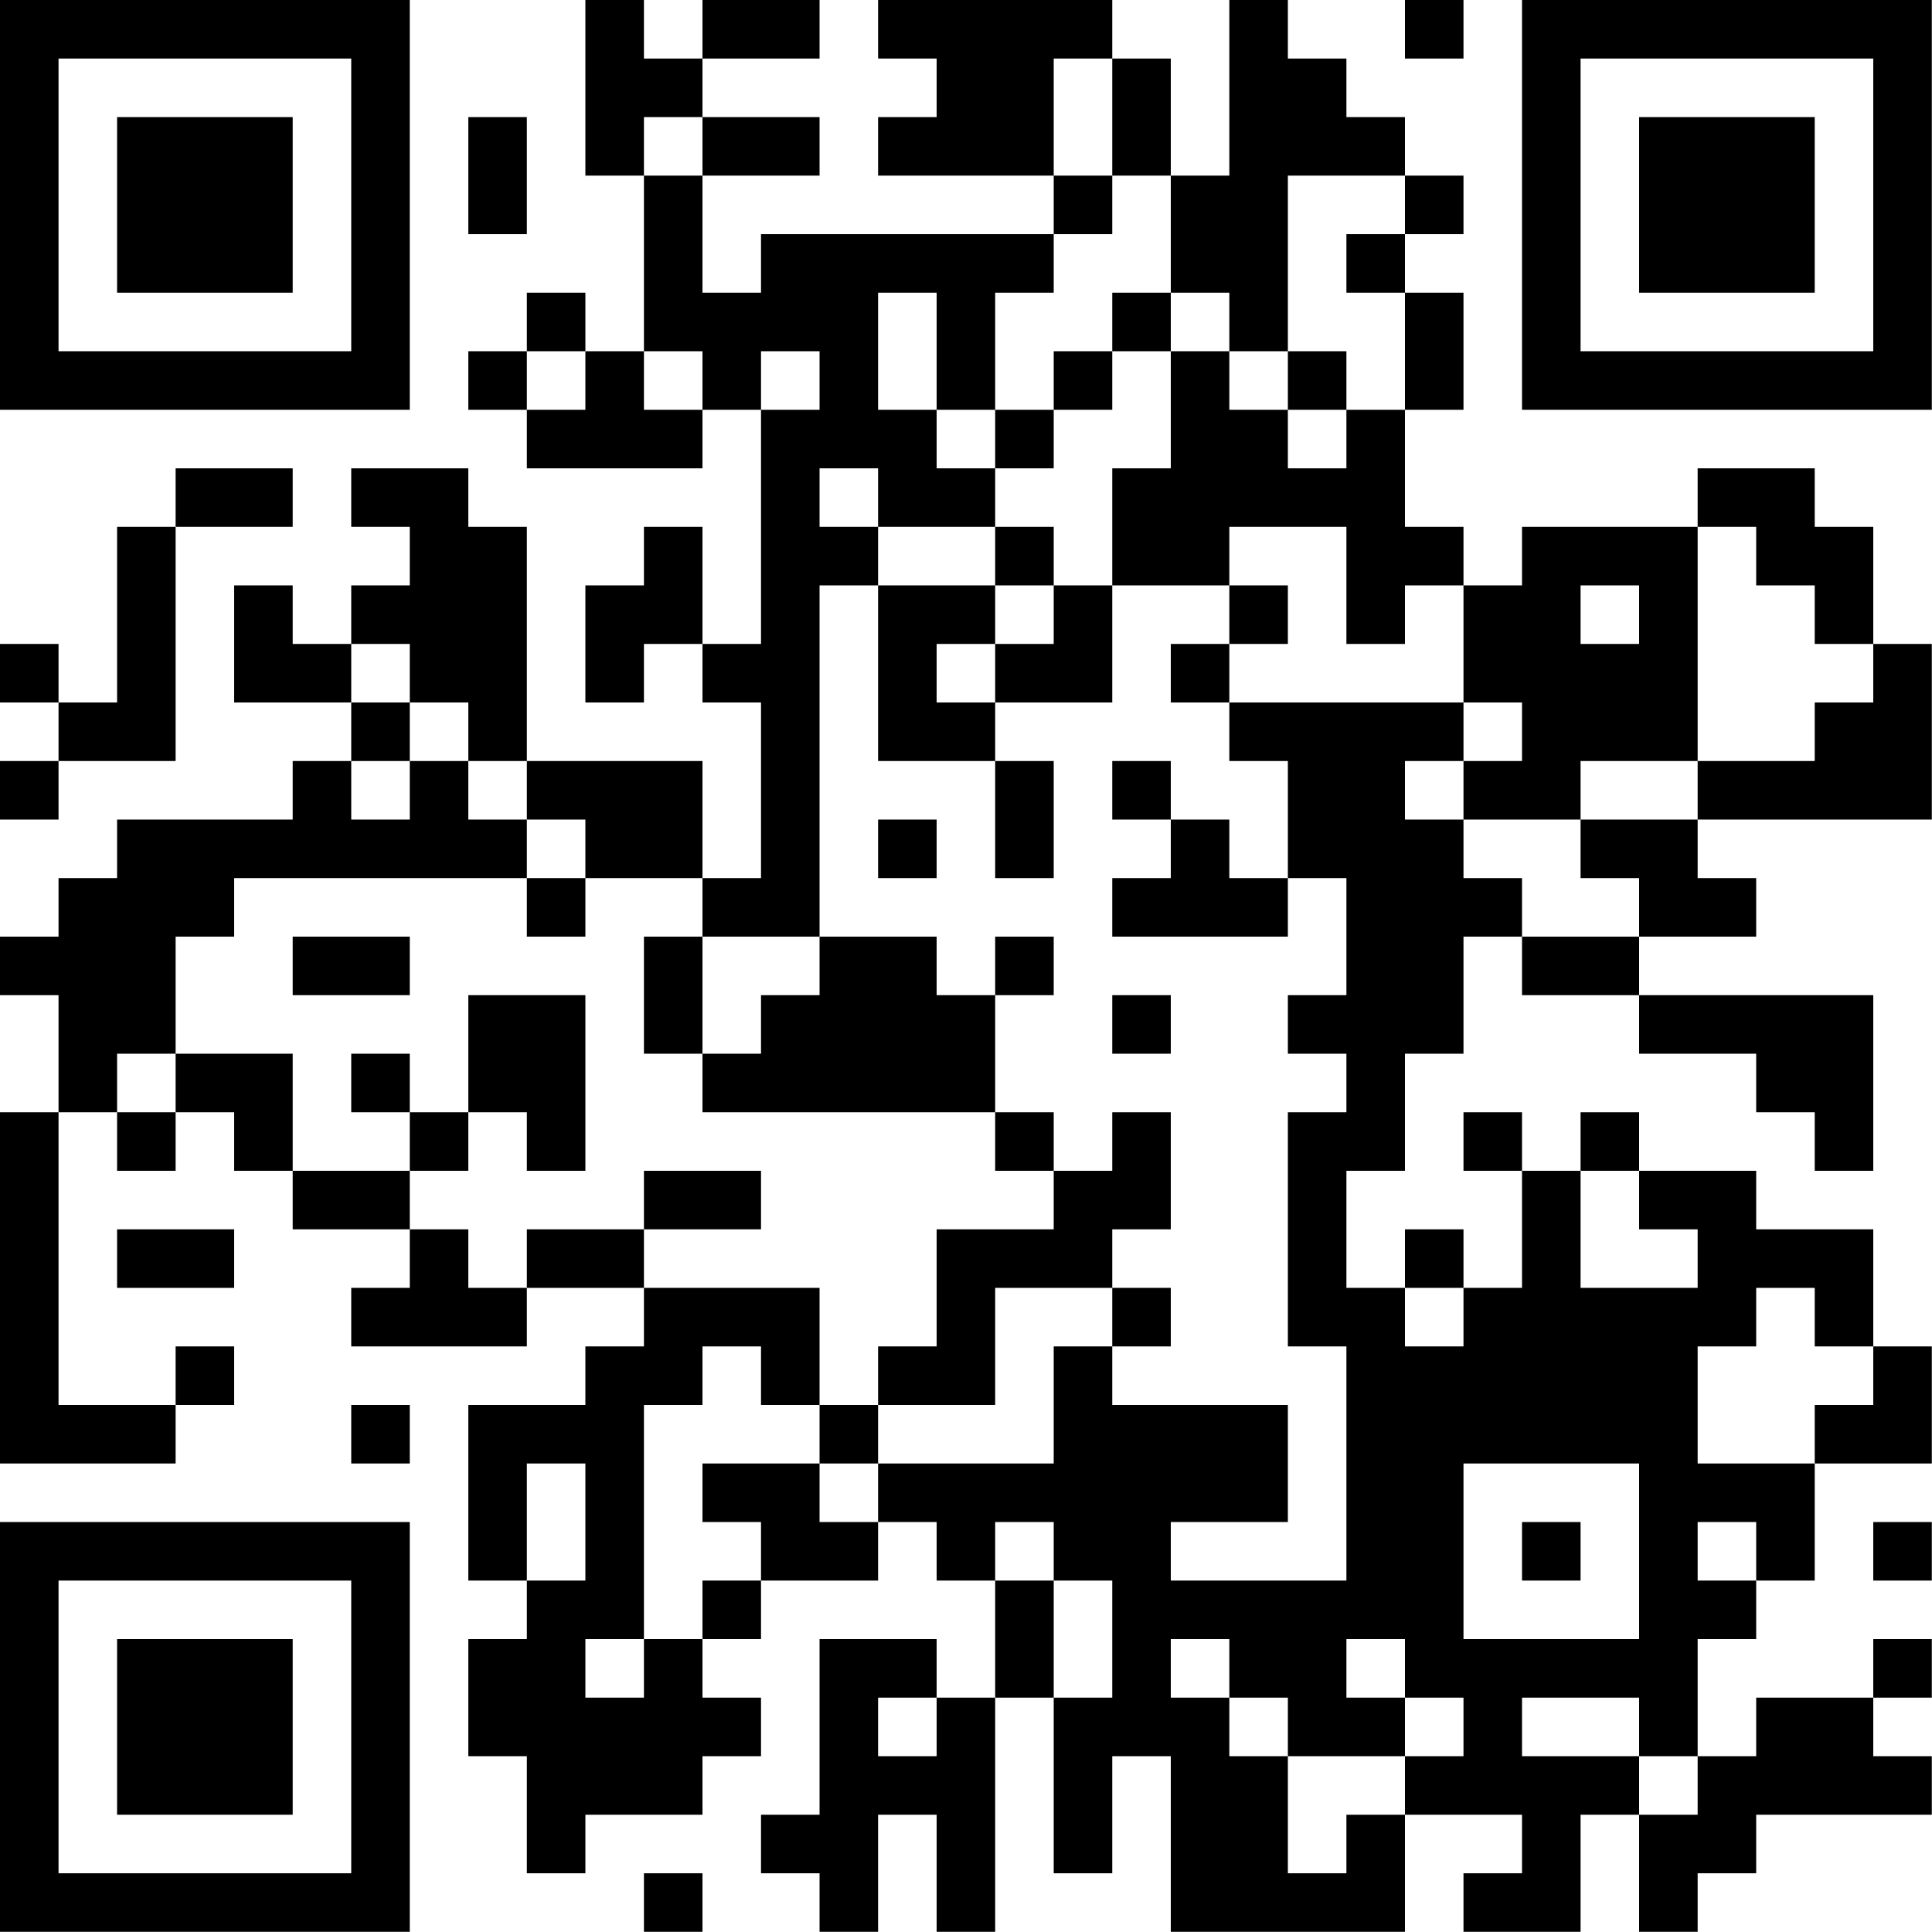 <?xml version="1.0" encoding="UTF-8"?>
<svg xmlns="http://www.w3.org/2000/svg" version="1.1" width="100" height="100" viewBox="0 0 100 100"><rect x="0" y="0" width="100" height="100" fill="#ffffff"/><g transform="scale(3.03)"><g transform="translate(0,0)"><path fill-rule="evenodd" d="M10 0L10 3L11 3L11 6L10 6L10 5L9 5L9 6L8 6L8 7L9 7L9 8L12 8L12 7L13 7L13 11L12 11L12 9L11 9L11 10L10 10L10 12L11 12L11 11L12 11L12 12L13 12L13 15L12 15L12 13L9 13L9 9L8 9L8 8L6 8L6 9L7 9L7 10L6 10L6 11L5 11L5 10L4 10L4 12L6 12L6 13L5 13L5 14L2 14L2 15L1 15L1 16L0 16L0 17L1 17L1 19L0 19L0 25L3 25L3 24L4 24L4 23L3 23L3 24L1 24L1 19L2 19L2 20L3 20L3 19L4 19L4 20L5 20L5 21L7 21L7 22L6 22L6 23L9 23L9 22L11 22L11 23L10 23L10 24L8 24L8 27L9 27L9 28L8 28L8 30L9 30L9 32L10 32L10 31L12 31L12 30L13 30L13 29L12 29L12 28L13 28L13 27L15 27L15 26L16 26L16 27L17 27L17 29L16 29L16 28L14 28L14 31L13 31L13 32L14 32L14 33L15 33L15 31L16 31L16 33L17 33L17 29L18 29L18 32L19 32L19 30L20 30L20 33L24 33L24 31L26 31L26 32L25 32L25 33L27 33L27 31L28 31L28 33L29 33L29 32L30 32L30 31L33 31L33 30L32 30L32 29L33 29L33 28L32 28L32 29L30 29L30 30L29 30L29 28L30 28L30 27L31 27L31 25L33 25L33 23L32 23L32 21L30 21L30 20L28 20L28 19L27 19L27 20L26 20L26 19L25 19L25 20L26 20L26 22L25 22L25 21L24 21L24 22L23 22L23 20L24 20L24 18L25 18L25 16L26 16L26 17L28 17L28 18L30 18L30 19L31 19L31 20L32 20L32 17L28 17L28 16L30 16L30 15L29 15L29 14L33 14L33 11L32 11L32 9L31 9L31 8L29 8L29 9L26 9L26 10L25 10L25 9L24 9L24 7L25 7L25 5L24 5L24 4L25 4L25 3L24 3L24 2L23 2L23 1L22 1L22 0L21 0L21 3L20 3L20 1L19 1L19 0L15 0L15 1L16 1L16 2L15 2L15 3L18 3L18 4L13 4L13 5L12 5L12 3L14 3L14 2L12 2L12 1L14 1L14 0L12 0L12 1L11 1L11 0ZM24 0L24 1L25 1L25 0ZM18 1L18 3L19 3L19 4L18 4L18 5L17 5L17 7L16 7L16 5L15 5L15 7L16 7L16 8L17 8L17 9L15 9L15 8L14 8L14 9L15 9L15 10L14 10L14 16L12 16L12 15L10 15L10 14L9 14L9 13L8 13L8 12L7 12L7 11L6 11L6 12L7 12L7 13L6 13L6 14L7 14L7 13L8 13L8 14L9 14L9 15L4 15L4 16L3 16L3 18L2 18L2 19L3 19L3 18L5 18L5 20L7 20L7 21L8 21L8 22L9 22L9 21L11 21L11 22L14 22L14 24L13 24L13 23L12 23L12 24L11 24L11 28L10 28L10 29L11 29L11 28L12 28L12 27L13 27L13 26L12 26L12 25L14 25L14 26L15 26L15 25L18 25L18 23L19 23L19 24L22 24L22 26L20 26L20 27L23 27L23 23L22 23L22 19L23 19L23 18L22 18L22 17L23 17L23 15L22 15L22 13L21 13L21 12L25 12L25 13L24 13L24 14L25 14L25 15L26 15L26 16L28 16L28 15L27 15L27 14L29 14L29 13L31 13L31 12L32 12L32 11L31 11L31 10L30 10L30 9L29 9L29 13L27 13L27 14L25 14L25 13L26 13L26 12L25 12L25 10L24 10L24 11L23 11L23 9L21 9L21 10L19 10L19 8L20 8L20 6L21 6L21 7L22 7L22 8L23 8L23 7L24 7L24 5L23 5L23 4L24 4L24 3L22 3L22 6L21 6L21 5L20 5L20 3L19 3L19 1ZM8 2L8 4L9 4L9 2ZM11 2L11 3L12 3L12 2ZM19 5L19 6L18 6L18 7L17 7L17 8L18 8L18 7L19 7L19 6L20 6L20 5ZM9 6L9 7L10 7L10 6ZM11 6L11 7L12 7L12 6ZM13 6L13 7L14 7L14 6ZM22 6L22 7L23 7L23 6ZM3 8L3 9L2 9L2 12L1 12L1 11L0 11L0 12L1 12L1 13L0 13L0 14L1 14L1 13L3 13L3 9L5 9L5 8ZM17 9L17 10L15 10L15 13L17 13L17 15L18 15L18 13L17 13L17 12L19 12L19 10L18 10L18 9ZM17 10L17 11L16 11L16 12L17 12L17 11L18 11L18 10ZM21 10L21 11L20 11L20 12L21 12L21 11L22 11L22 10ZM27 10L27 11L28 11L28 10ZM19 13L19 14L20 14L20 15L19 15L19 16L22 16L22 15L21 15L21 14L20 14L20 13ZM15 14L15 15L16 15L16 14ZM9 15L9 16L10 16L10 15ZM5 16L5 17L7 17L7 16ZM11 16L11 18L12 18L12 19L17 19L17 20L18 20L18 21L16 21L16 23L15 23L15 24L14 24L14 25L15 25L15 24L17 24L17 22L19 22L19 23L20 23L20 22L19 22L19 21L20 21L20 19L19 19L19 20L18 20L18 19L17 19L17 17L18 17L18 16L17 16L17 17L16 17L16 16L14 16L14 17L13 17L13 18L12 18L12 16ZM8 17L8 19L7 19L7 18L6 18L6 19L7 19L7 20L8 20L8 19L9 19L9 20L10 20L10 17ZM19 17L19 18L20 18L20 17ZM11 20L11 21L13 21L13 20ZM27 20L27 22L29 22L29 21L28 21L28 20ZM2 21L2 22L4 22L4 21ZM24 22L24 23L25 23L25 22ZM30 22L30 23L29 23L29 25L31 25L31 24L32 24L32 23L31 23L31 22ZM6 24L6 25L7 25L7 24ZM9 25L9 27L10 27L10 25ZM25 25L25 28L28 28L28 25ZM17 26L17 27L18 27L18 29L19 29L19 27L18 27L18 26ZM26 26L26 27L27 27L27 26ZM29 26L29 27L30 27L30 26ZM32 26L32 27L33 27L33 26ZM20 28L20 29L21 29L21 30L22 30L22 32L23 32L23 31L24 31L24 30L25 30L25 29L24 29L24 28L23 28L23 29L24 29L24 30L22 30L22 29L21 29L21 28ZM15 29L15 30L16 30L16 29ZM26 29L26 30L28 30L28 31L29 31L29 30L28 30L28 29ZM11 32L11 33L12 33L12 32ZM0 0L0 7L7 7L7 0ZM1 1L1 6L6 6L6 1ZM2 2L2 5L5 5L5 2ZM26 0L26 7L33 7L33 0ZM27 1L27 6L32 6L32 1ZM28 2L28 5L31 5L31 2ZM0 26L0 33L7 33L7 26ZM1 27L1 32L6 32L6 27ZM2 28L2 31L5 31L5 28Z" fill="#000000"/></g></g></svg>
